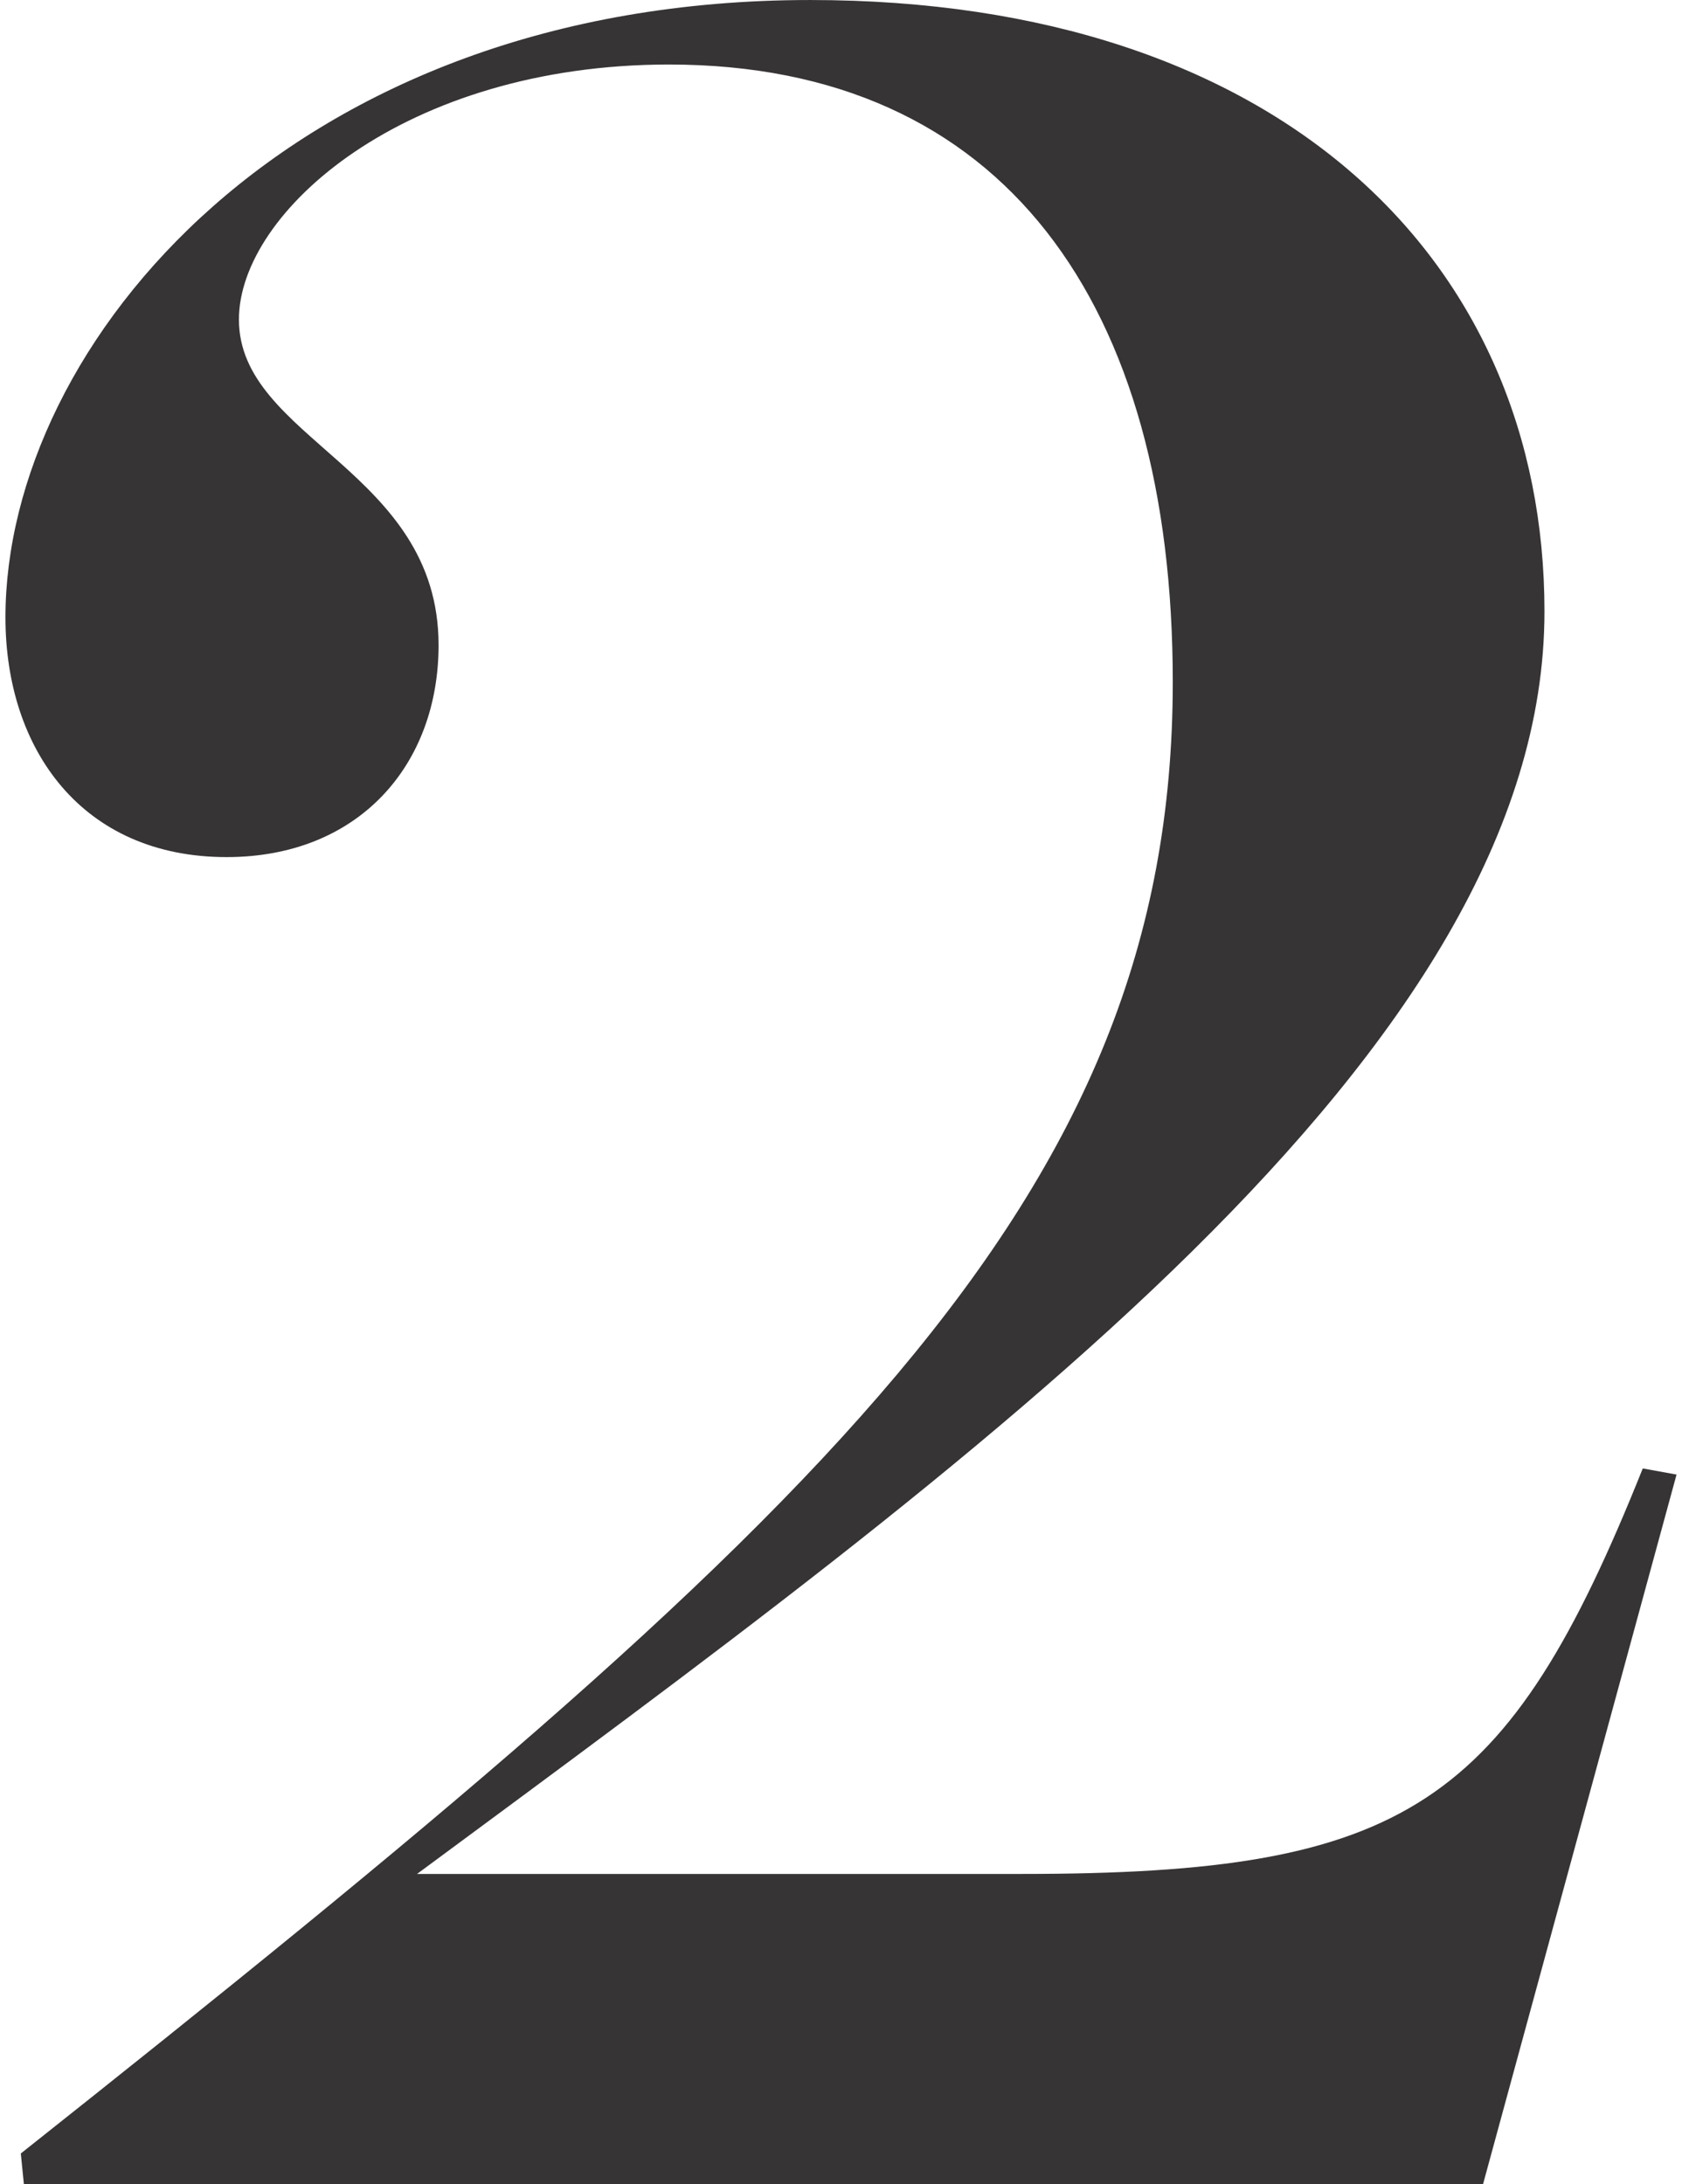 <?xml version="1.0" encoding="UTF-8"?> <svg xmlns="http://www.w3.org/2000/svg" xmlns:xlink="http://www.w3.org/1999/xlink" xml:space="preserve" width="134px" height="174px" version="1.1" style="shape-rendering:geometricPrecision; text-rendering:geometricPrecision; image-rendering:optimizeQuality; fill-rule:evenodd; clip-rule:evenodd" viewBox="0 0 120763 157835"> <defs> <style type="text/css"> .fil0 {fill:#373435;fill-rule:nonzero} </style> </defs> <g id="Layer_x0020_1">  <path class="fil0" d="M29747 135415c40846,-30191 81471,-59494 81471,-91238 0,-25308 -19092,-44176 -53057,-44176 -37516,0 -58161,24862 -58161,44620 0,9546 5550,17315 15983,17315 9546,0 15317,-6659 15317,-15317 0,-12653 -14428,-14873 -14428,-23531 0,-7769 11987,-18425 31078,-18425 24198,0 36407,17315 36407,44621 0,37516 -25308,60381 -83247,106333l222 2220 105446 0 13985 -51280 -2441 -444c-9768,24420 -17094,29303 -44843,29303l-43732 0z"></path> </g> </svg> 